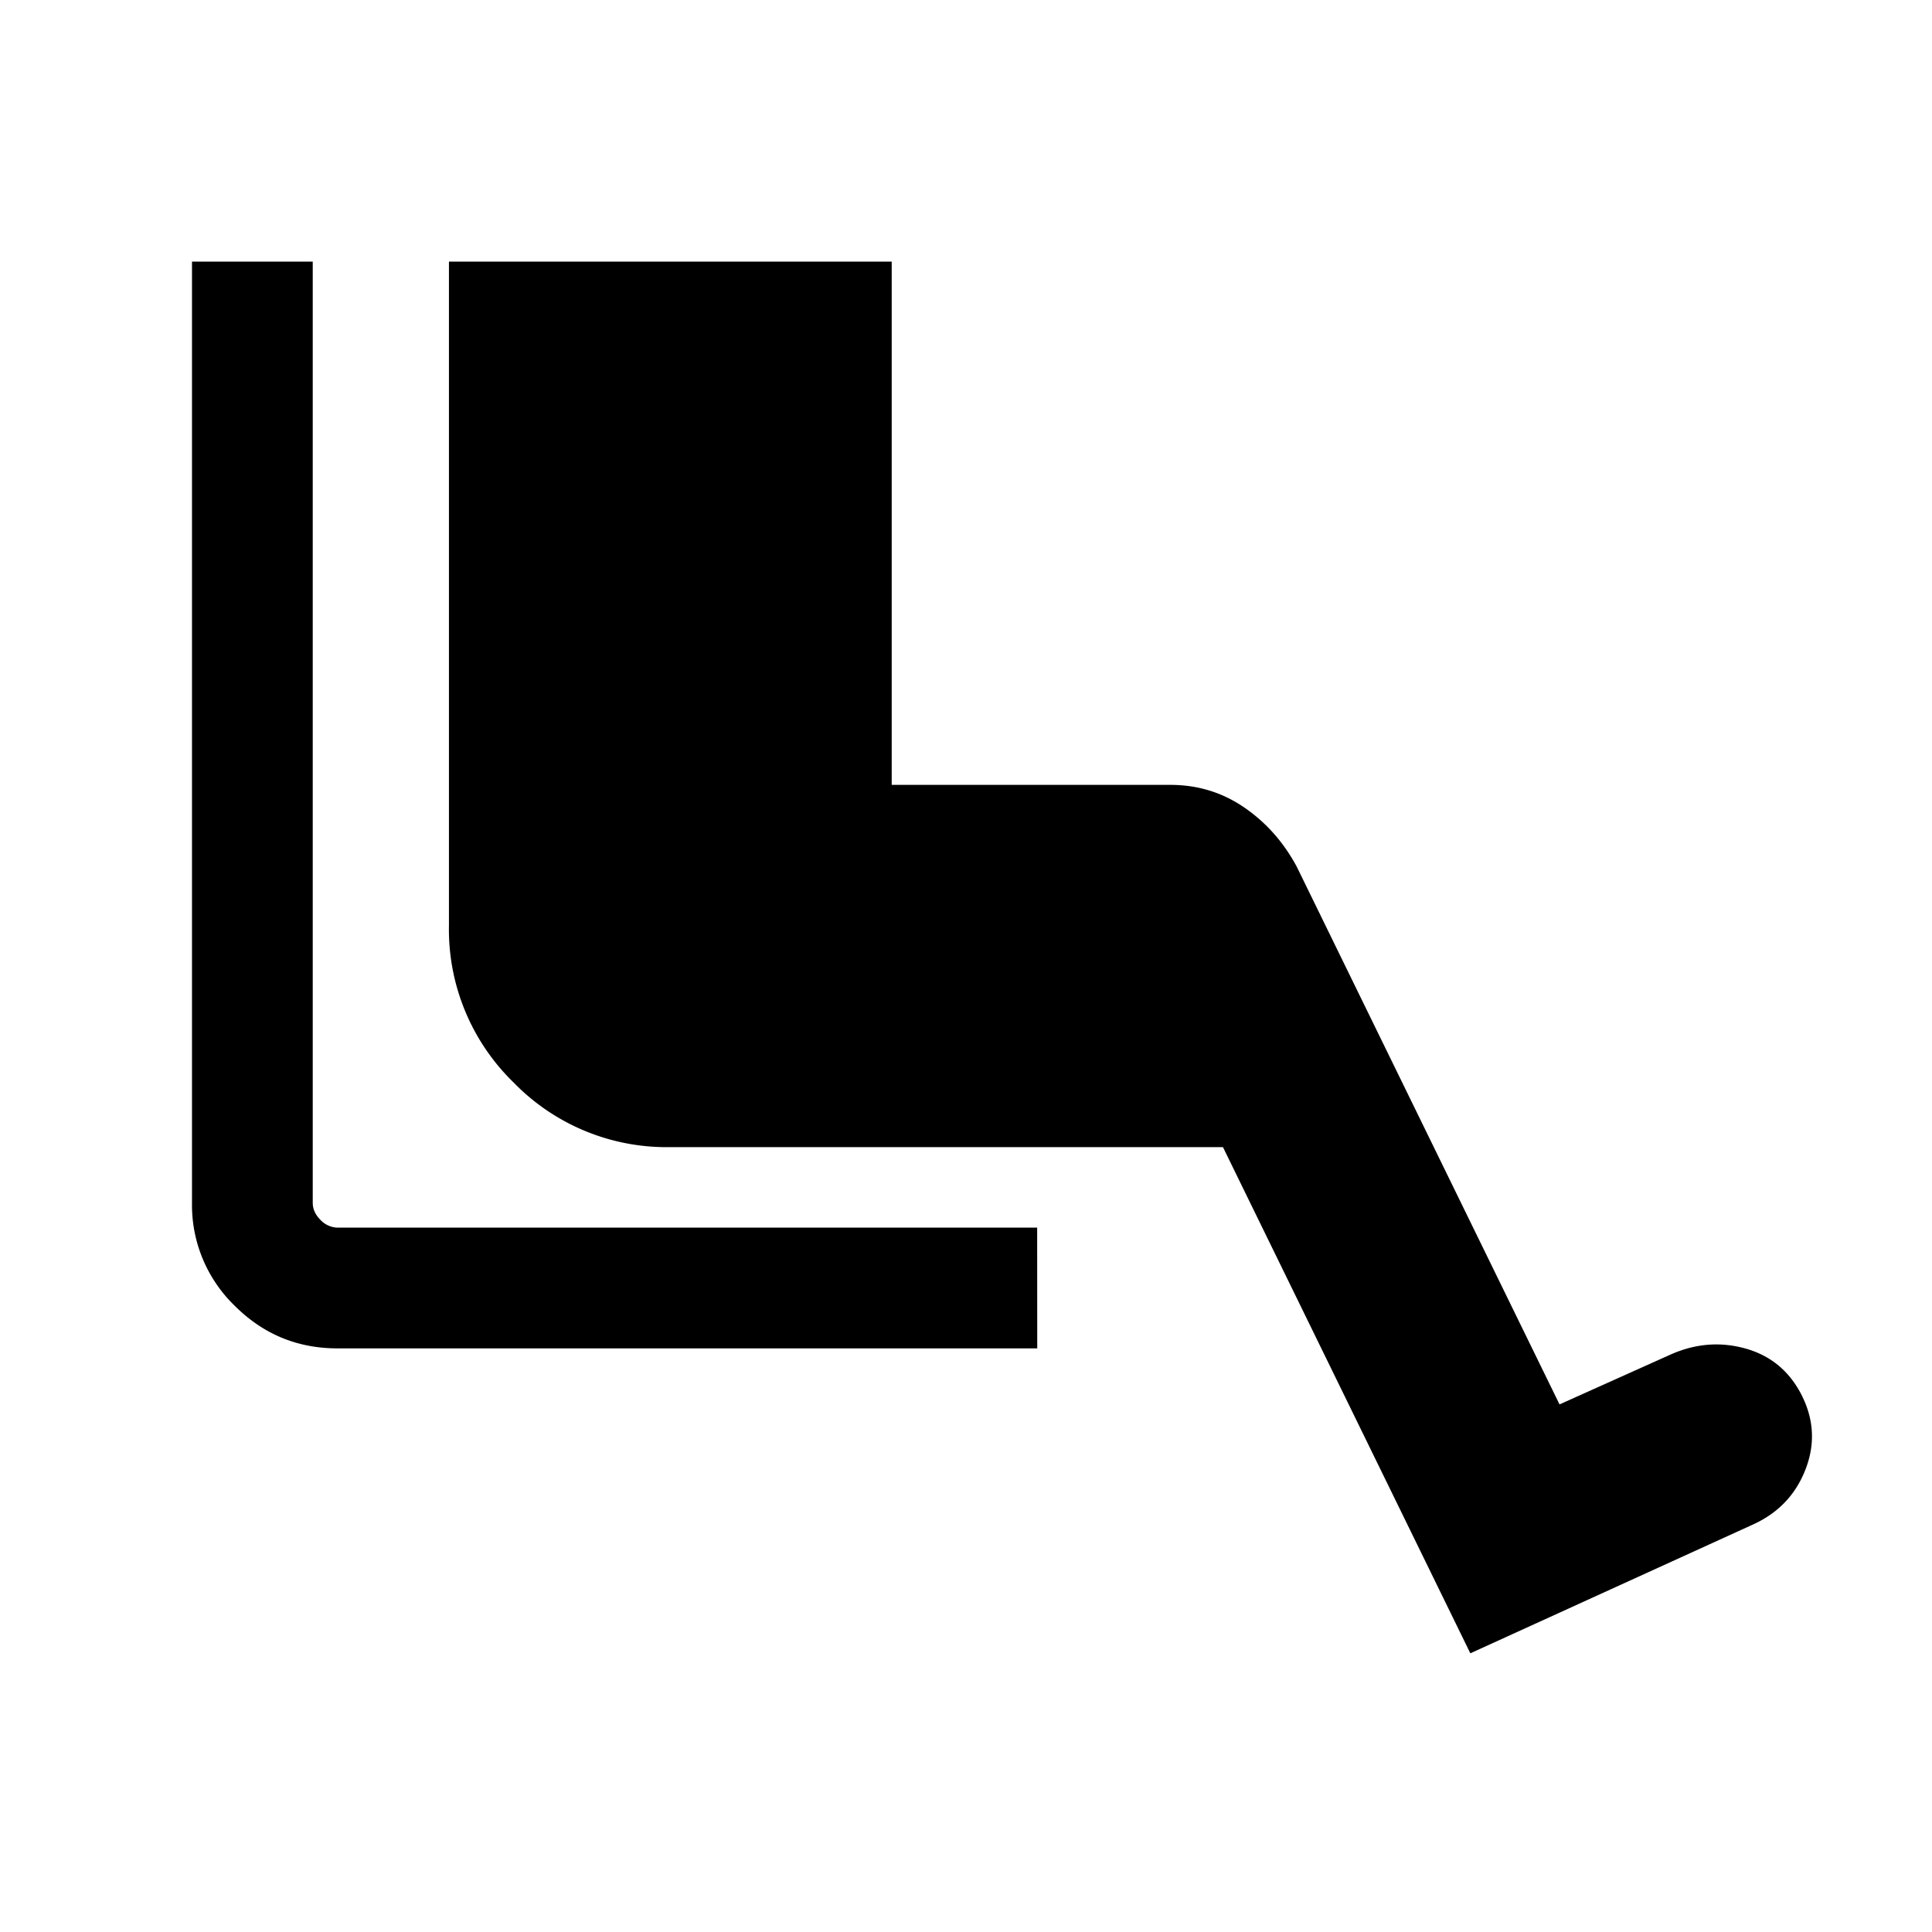 <svg xmlns="http://www.w3.org/2000/svg" width="24" height="24" fill="none"><path fill="#000" d="M12.885 16.75H4.192q-.747 0-1.277-.53a1.74 1.74 0 0 1-.53-1.278V3.25h1.5v11.692q0 .116.096.212a.3.3 0 0 0 .211.096h8.692zm5.38 3.788-3.073-6.288H8.327a2.65 2.65 0 0 1-1.947-.803 2.65 2.65 0 0 1-.803-1.947V3.25h5.5v6.5h3.462q.507 0 .915.279t.654.736l3.265 6.681 1.37-.615q.46-.208.926-.083.468.125.7.56.243.46.064.934-.18.476-.648.692z"/></svg>